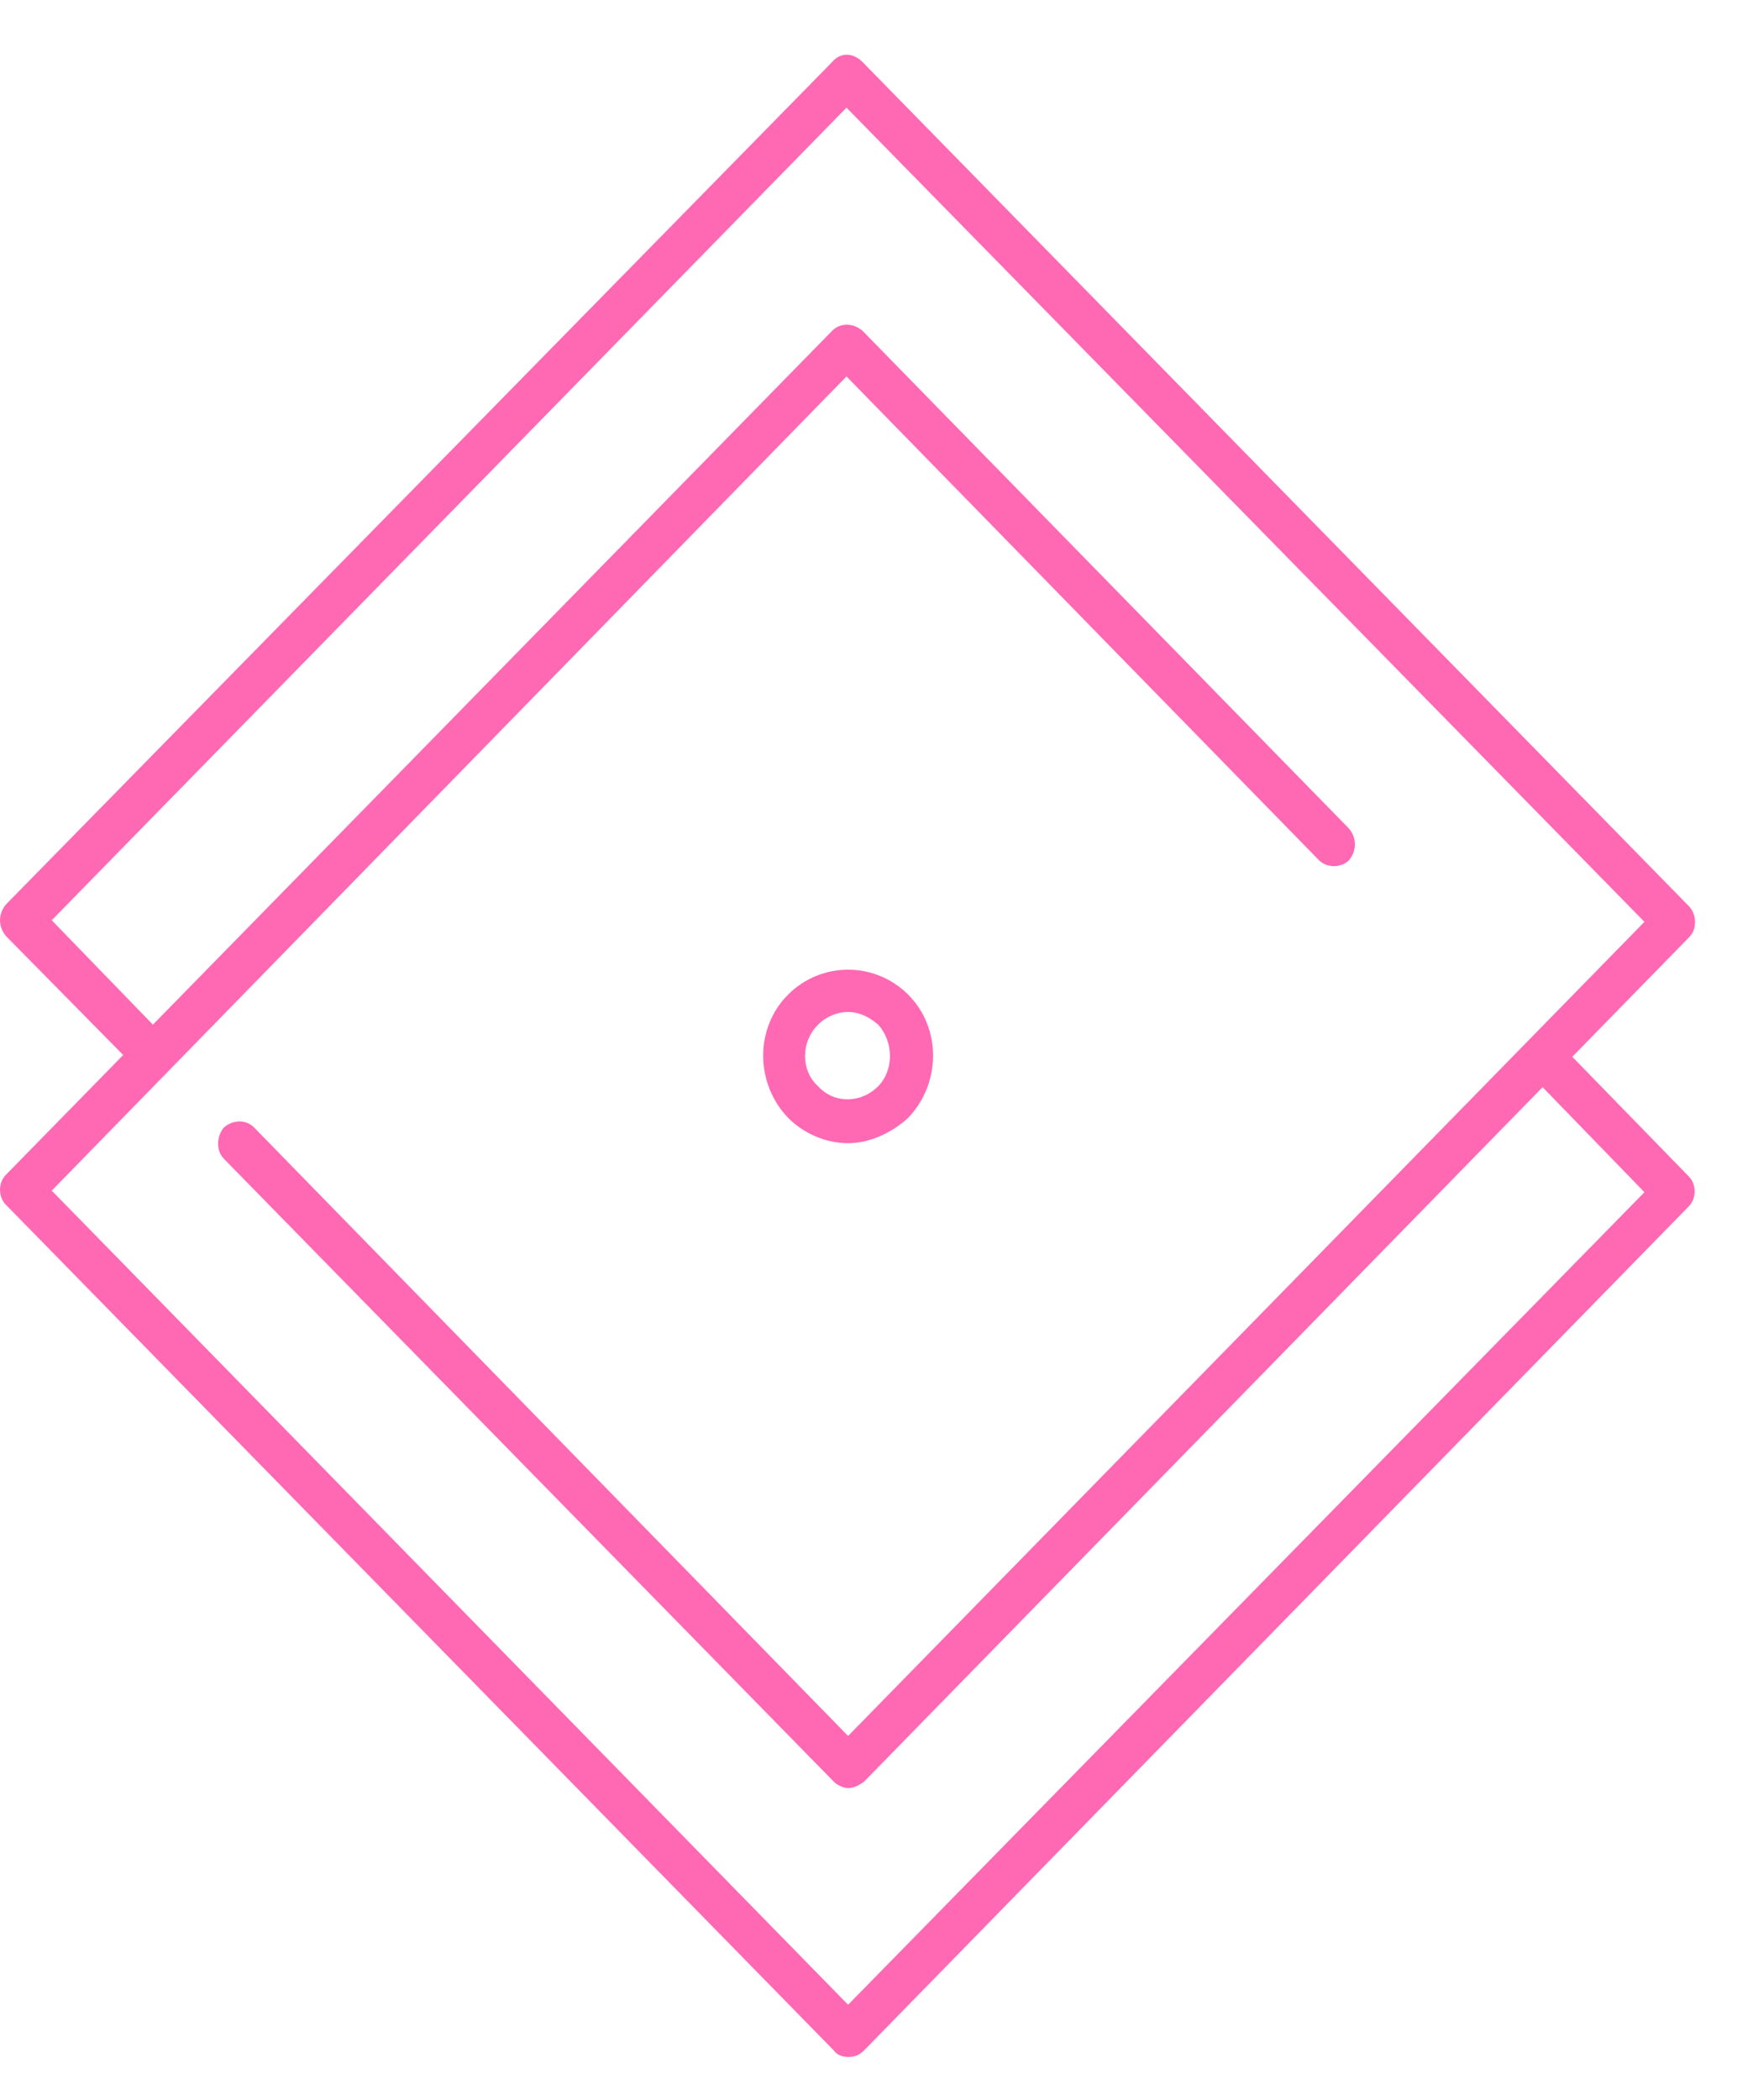 <svg width="24" height="29" viewBox="0 0 24 29" fill="none" xmlns="http://www.w3.org/2000/svg">
<path d="M11.718 28.407C11.653 28.407 11.565 28.385 11.522 28.319L0.082 16.639C-0.027 16.53 -0.027 16.334 0.082 16.224L11.5 4.566C11.609 4.457 11.784 4.457 11.915 4.566L18.639 11.443C18.748 11.574 18.748 11.749 18.639 11.88C18.53 11.989 18.333 11.989 18.224 11.88L11.696 5.199L0.715 16.443L11.718 27.686L22.721 16.465L21.302 15.002C21.171 14.893 21.171 14.696 21.302 14.587C21.412 14.456 21.586 14.456 21.717 14.587L23.333 16.246C23.442 16.355 23.442 16.552 23.333 16.661L11.937 28.319C11.871 28.385 11.806 28.407 11.718 28.407Z" fill="#FF69B4"/>
<path d="M11.718 24.694C11.653 24.694 11.565 24.651 11.522 24.607L3.095 16.005C2.986 15.896 2.986 15.7 3.095 15.569C3.226 15.46 3.4 15.46 3.509 15.569L11.718 23.974L22.721 12.731L11.696 1.487L0.715 12.709L2.112 14.15C2.243 14.259 2.243 14.455 2.112 14.565C2.003 14.695 1.828 14.695 1.697 14.565L0.082 12.927C-0.027 12.796 -0.027 12.621 0.082 12.491L11.5 0.854C11.609 0.723 11.784 0.723 11.915 0.854L23.333 12.512C23.398 12.578 23.42 12.665 23.42 12.731C23.42 12.818 23.398 12.883 23.333 12.949L11.937 24.607C11.871 24.651 11.806 24.694 11.718 24.694Z" fill="#FF69B4"/>
<path fill-rule="evenodd" clip-rule="evenodd" d="M11.718 15.788C11.413 15.788 11.107 15.657 10.889 15.438C10.43 14.958 10.43 14.194 10.889 13.736C11.347 13.277 12.089 13.277 12.548 13.736C13.007 14.194 13.007 14.958 12.548 15.438C12.308 15.657 12.002 15.788 11.718 15.788ZM11.718 13.976C11.566 13.976 11.413 14.041 11.304 14.15C11.063 14.39 11.063 14.783 11.304 15.002C11.522 15.242 11.893 15.242 12.133 15.002C12.351 14.783 12.351 14.39 12.133 14.15C12.002 14.041 11.871 13.976 11.718 13.976Z" fill="#FF69B4"/>
</svg>
